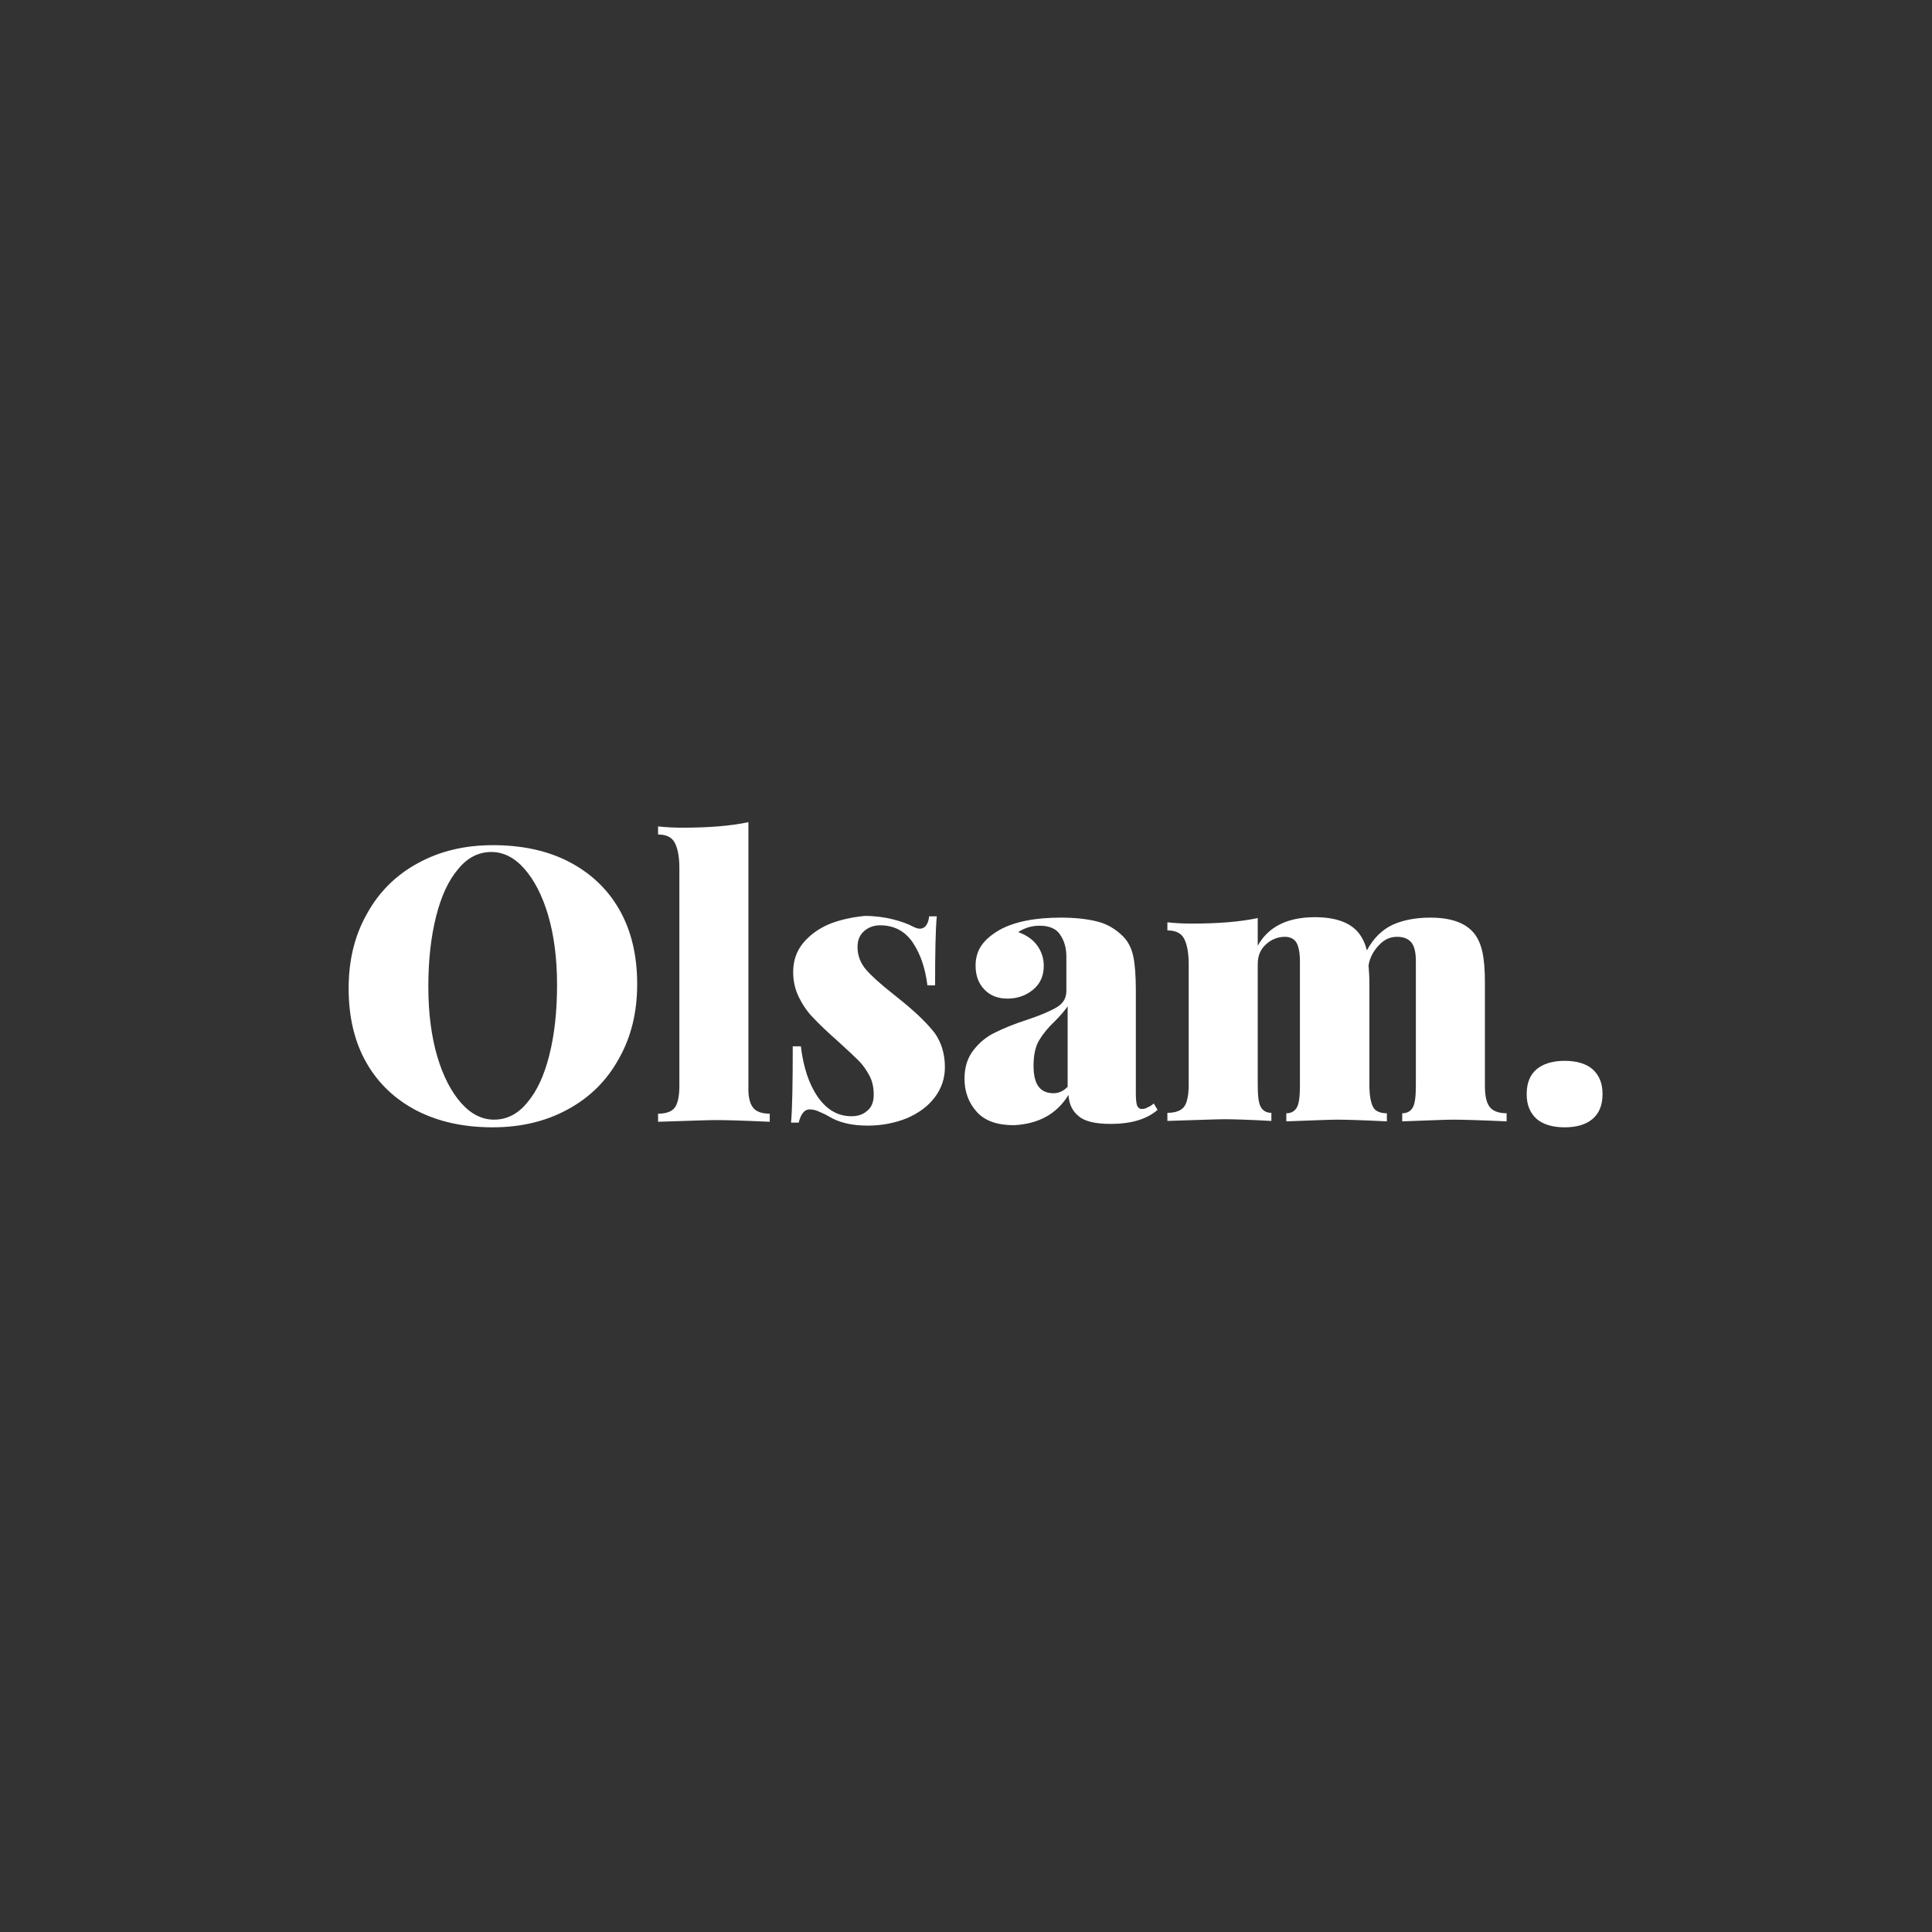 <?xml version="1.0" encoding="utf-8"?>
<!-- Generator: Adobe Illustrator 25.2.3, SVG Export Plug-In . SVG Version: 6.00 Build 0)  -->
<svg version="1.1" xmlns="http://www.w3.org/2000/svg" xmlns:xlink="http://www.w3.org/1999/xlink" x="0px" y="0px"
	 viewBox="0 0 453.3 453.3" style="enable-background:new 0 0 453.3 453.3;" xml:space="preserve">
<rect x="0" y="0" width="453.3" height="453.3" fill="#333333" stroke="none"/>
<style type="text/css">
	.st0{fill:#FFFFFF;}
</style>
<g id="Layer_1">
</g>
<g id="all">
	<g id="Symbols">
	</g>
	<g>
		<g>
			<path class="st0" d="M175.6,254.8v-61.9c-4.2,0.9-9.4,1.3-15.6,1.3c-1.9,0-3.7-0.1-5.6-0.3v1.9c1.9,0,3.2,0.6,3.9,1.9
				s1.1,3.3,1.1,6v51.1c0,2.4-0.4,4.2-1.1,5.1c-0.7,0.9-2,1.4-3.9,1.4v1.9c6.9-0.2,11.4-0.4,13.5-0.4s6.3,0.1,12.7,0.4v-1.9
				c-1.9,0-3.2-0.5-3.9-1.4C175.9,258.9,175.5,257.2,175.6,254.8L175.6,254.8z"/>
			<path class="st0" d="M194.6,216.8c-2.6,1.1-4.6,2.6-6.2,4.5c-1.6,2-2.3,4.2-2.3,6.8c0,2.2,0.5,4.2,1.4,6c0.9,1.8,2,3.4,3.4,4.8
				c1.3,1.4,3.2,3.2,5.8,5.5c2.2,2,3.8,3.5,4.8,4.5c1,1,1.8,2.2,2.5,3.5s1,2.8,1,4.5c0,1.6-0.5,2.9-1.5,3.7c-1,0.9-2.2,1.3-3.7,1.3
				c-3.2,0-5.8-1.5-7.9-4.5c-2.1-3-3.4-7-4-11.9H186c0,8.6-0.1,14.5-0.4,17.9h1.8c0.5-2.1,1.4-3.1,2.5-3.1c0.6,0,1.3,0.1,2,0.4
				c0.6,0.3,1.5,0.6,2.5,1.2c2.4,1.5,5.5,2.2,9.2,2.2c3.3,0,6.3-0.6,9.1-1.7c2.8-1.2,5-2.8,6.6-4.9c1.6-2.1,2.4-4.5,2.4-7.1
				c0-3.1-0.8-5.7-2.3-7.9c-1.6-2.1-4-4.5-7.4-7.3c-1.6-1.3-2.5-2-2.6-2.1c-2.8-2.2-4.9-4.1-6.2-5.6c-1.3-1.5-2-3.3-2-5.3
				c0-1.6,0.5-2.8,1.5-3.7c1-0.9,2.3-1.4,3.8-1.4c3.3,0,5.9,1.4,7.7,4.1c1.8,2.7,2.9,6,3.4,10h1.8c0-7.7,0.1-13.1,0.4-16.2h-1.8
				c-0.2,1.9-1,2.9-2.2,2.9c-0.4,0-1-0.2-1.6-0.5c-1.1-0.6-2.7-1.2-4.7-1.7c-2-0.5-4.2-0.8-6.6-0.8
				C199.9,215.2,197.1,215.8,194.6,216.8z"/>
			<path class="st0" d="M250.7,256.9c0.1,2.1,0.9,3.8,2.4,5c1.4,1.2,3.9,1.8,7.5,1.8c4.8,0,8.5-1.1,11-3.3l-0.9-1.5
				c-0.4,0.4-0.9,0.7-1.4,0.9c-0.5,0.3-0.9,0.4-1.4,0.4c-0.5,0-0.9-0.3-1.1-0.8c-0.2-0.5-0.3-1.5-0.3-3v-24.1c0-3.3-0.2-6-0.6-7.9
				c-0.4-1.9-1.2-3.5-2.4-4.7c-1.7-1.7-3.7-2.9-6.1-3.5s-5.2-0.9-8.5-0.9c-6.2,0-11,1-14.4,2.9c-1.9,1.1-3.3,2.3-4.2,3.6
				c-0.9,1.3-1.4,2.9-1.4,4.7c0,2.3,0.6,4.1,2,5.6s3.2,2.2,5.5,2.2c2.3,0,4.3-0.7,6-2.1c1.7-1.4,2.5-3.3,2.5-5.6
				c0-1.7-0.5-3.3-1.5-4.7c-1-1.4-2.5-2.5-4.5-3.2c1.5-1,3.2-1.5,5-1.5c2.3,0,4,0.7,4.9,2.2c1,1.5,1.4,3.2,1.4,5.1v8
				c0,1.6-0.7,2.9-2.2,3.8c-1.5,0.9-3.8,1.9-7.1,3c-3.1,1-5.5,2-7.5,3c-1.9,0.9-3.6,2.3-5,4.1c-1.4,1.8-2.1,4-2.1,6.7
				c0,3.1,1,5.7,2.9,7.8c1.9,2.1,4.8,3.1,8.7,3.1C243.7,263.7,247.9,261.4,250.7,256.9z M242.5,250.1c0-2.5,0.4-4.5,1.3-6
				c0.9-1.5,2.1-3,3.7-4.5c1.4-1.4,2.4-2.6,3-3.5V255c-1,1-2.1,1.5-3.3,1.5C244,256.5,242.5,254.4,242.5,250.1z"/>
			<path class="st0" d="M348.4,254.8v-24.3c0-3-0.2-5.4-0.6-7.2c-0.4-1.8-1.1-3.3-2-4.4c-2-2.4-5.4-3.6-10.2-3.6
				c-3.5,0-6.5,0.6-8.9,1.7c-2.5,1.2-4.5,3.2-6,6c-0.4-1.7-1.1-3.1-2-4.2c-2-2.4-5.4-3.6-10.2-3.6c-6.4,0-10.9,2.2-13.4,6.7v-6.5
				c-4.2,0.9-9.4,1.3-15.6,1.3c-1.8,0-3.7-0.1-5.6-0.3v1.9c1.9,0,3.2,0.6,3.9,1.9c0.7,1.3,1.1,3.3,1.1,6v28.4c0,2.4-0.4,4.2-1.1,5.1
				c-0.7,0.9-2,1.4-3.9,1.4v1.9c6.9-0.2,11.4-0.4,13.5-0.4c1.8,0,5.4,0.1,10.9,0.4v-1.9c-1.2,0-2-0.5-2.5-1.4s-0.7-2.6-0.7-5.1
				v-28.4c0-1.9,0.6-3.4,1.9-4.6c1.3-1.2,2.8-1.8,4.5-1.8c1.2,0,2.2,0.5,2.7,1.4c0.5,0.9,0.8,2.4,0.8,4.3v29.2
				c0,2.4-0.2,4.2-0.7,5.1c-0.5,0.9-1.3,1.4-2.5,1.4v1.9c6-0.2,9.9-0.4,11.9-0.4c1.8,0,5.7,0.1,11.7,0.4v-1.9
				c-1.6,0-2.7-0.5-3.2-1.4s-0.9-2.6-0.9-5.1v-24.3c0-1.2-0.1-2.4-0.2-3.9c0.3-1.8,1.1-3.3,2.4-4.7s2.7-2,4.3-2
				c1.6,0,2.7,0.5,3.4,1.4c0.7,0.9,1,2.4,1,4.3v29.2c0,2.5-0.2,4.2-0.7,5.1c-0.5,0.9-1.3,1.4-2.5,1.4v1.9c6-0.2,9.9-0.4,11.9-0.4
				s6.1,0.1,12.6,0.4v-1.9c-1.8,0-3.2-0.5-3.9-1.4C348.8,258.9,348.4,257.2,348.4,254.8L348.4,254.8z"/>
			<path class="st0" d="M360.5,250.9c-1.5,1.3-2.3,3.2-2.3,5.8s0.8,4.4,2.3,5.8c1.5,1.3,3.7,2,6.6,2c2.9,0,5.1-0.7,6.6-2
				c1.5-1.3,2.3-3.2,2.3-5.8s-0.8-4.4-2.3-5.8c-1.5-1.3-3.7-2-6.6-2C364.3,248.9,362,249.6,360.5,250.9z"/>
			<path class="st0" d="M98.1,202.5c-5.2,2.8-9.2,6.8-12,11.9c-2.9,5.1-4.3,10.9-4.3,17.5c0,6.8,1.4,12.6,4.2,17.5
				c2.8,4.9,6.8,8.6,11.8,11.2c5.1,2.6,11,3.9,17.8,3.9c6.6,0,12.5-1.4,17.6-4.2c5.2-2.8,9.2-6.8,12-11.9c2.9-5.1,4.3-10.9,4.3-17.5
				c0-6.8-1.4-12.6-4.2-17.5c-2.8-4.9-6.8-8.6-11.8-11.2s-11-3.9-17.8-3.9C109,198.3,103.2,199.7,98.1,202.5z M123,203.8
				c2.3,2.6,4.2,6.2,5.6,10.9c1.4,4.8,2.1,10.2,2.1,16.4c0,6.2-0.6,11.6-1.8,16.4c-1.2,4.8-2.9,8.5-5.2,11.2c-2.2,2.7-4.8,4-7.8,4
				c-2.8,0-5.4-1.3-7.7-3.9c-2.3-2.6-4.2-6.2-5.6-10.9c-1.4-4.8-2.1-10.2-2.1-16.4c0-6.2,0.6-11.6,1.8-16.4
				c1.2-4.8,2.9-8.5,5.2-11.2c2.2-2.7,4.8-4,7.8-4C118.1,199.9,120.7,201.2,123,203.8z"/>
		</g>
	</g>
</g>
</svg>
